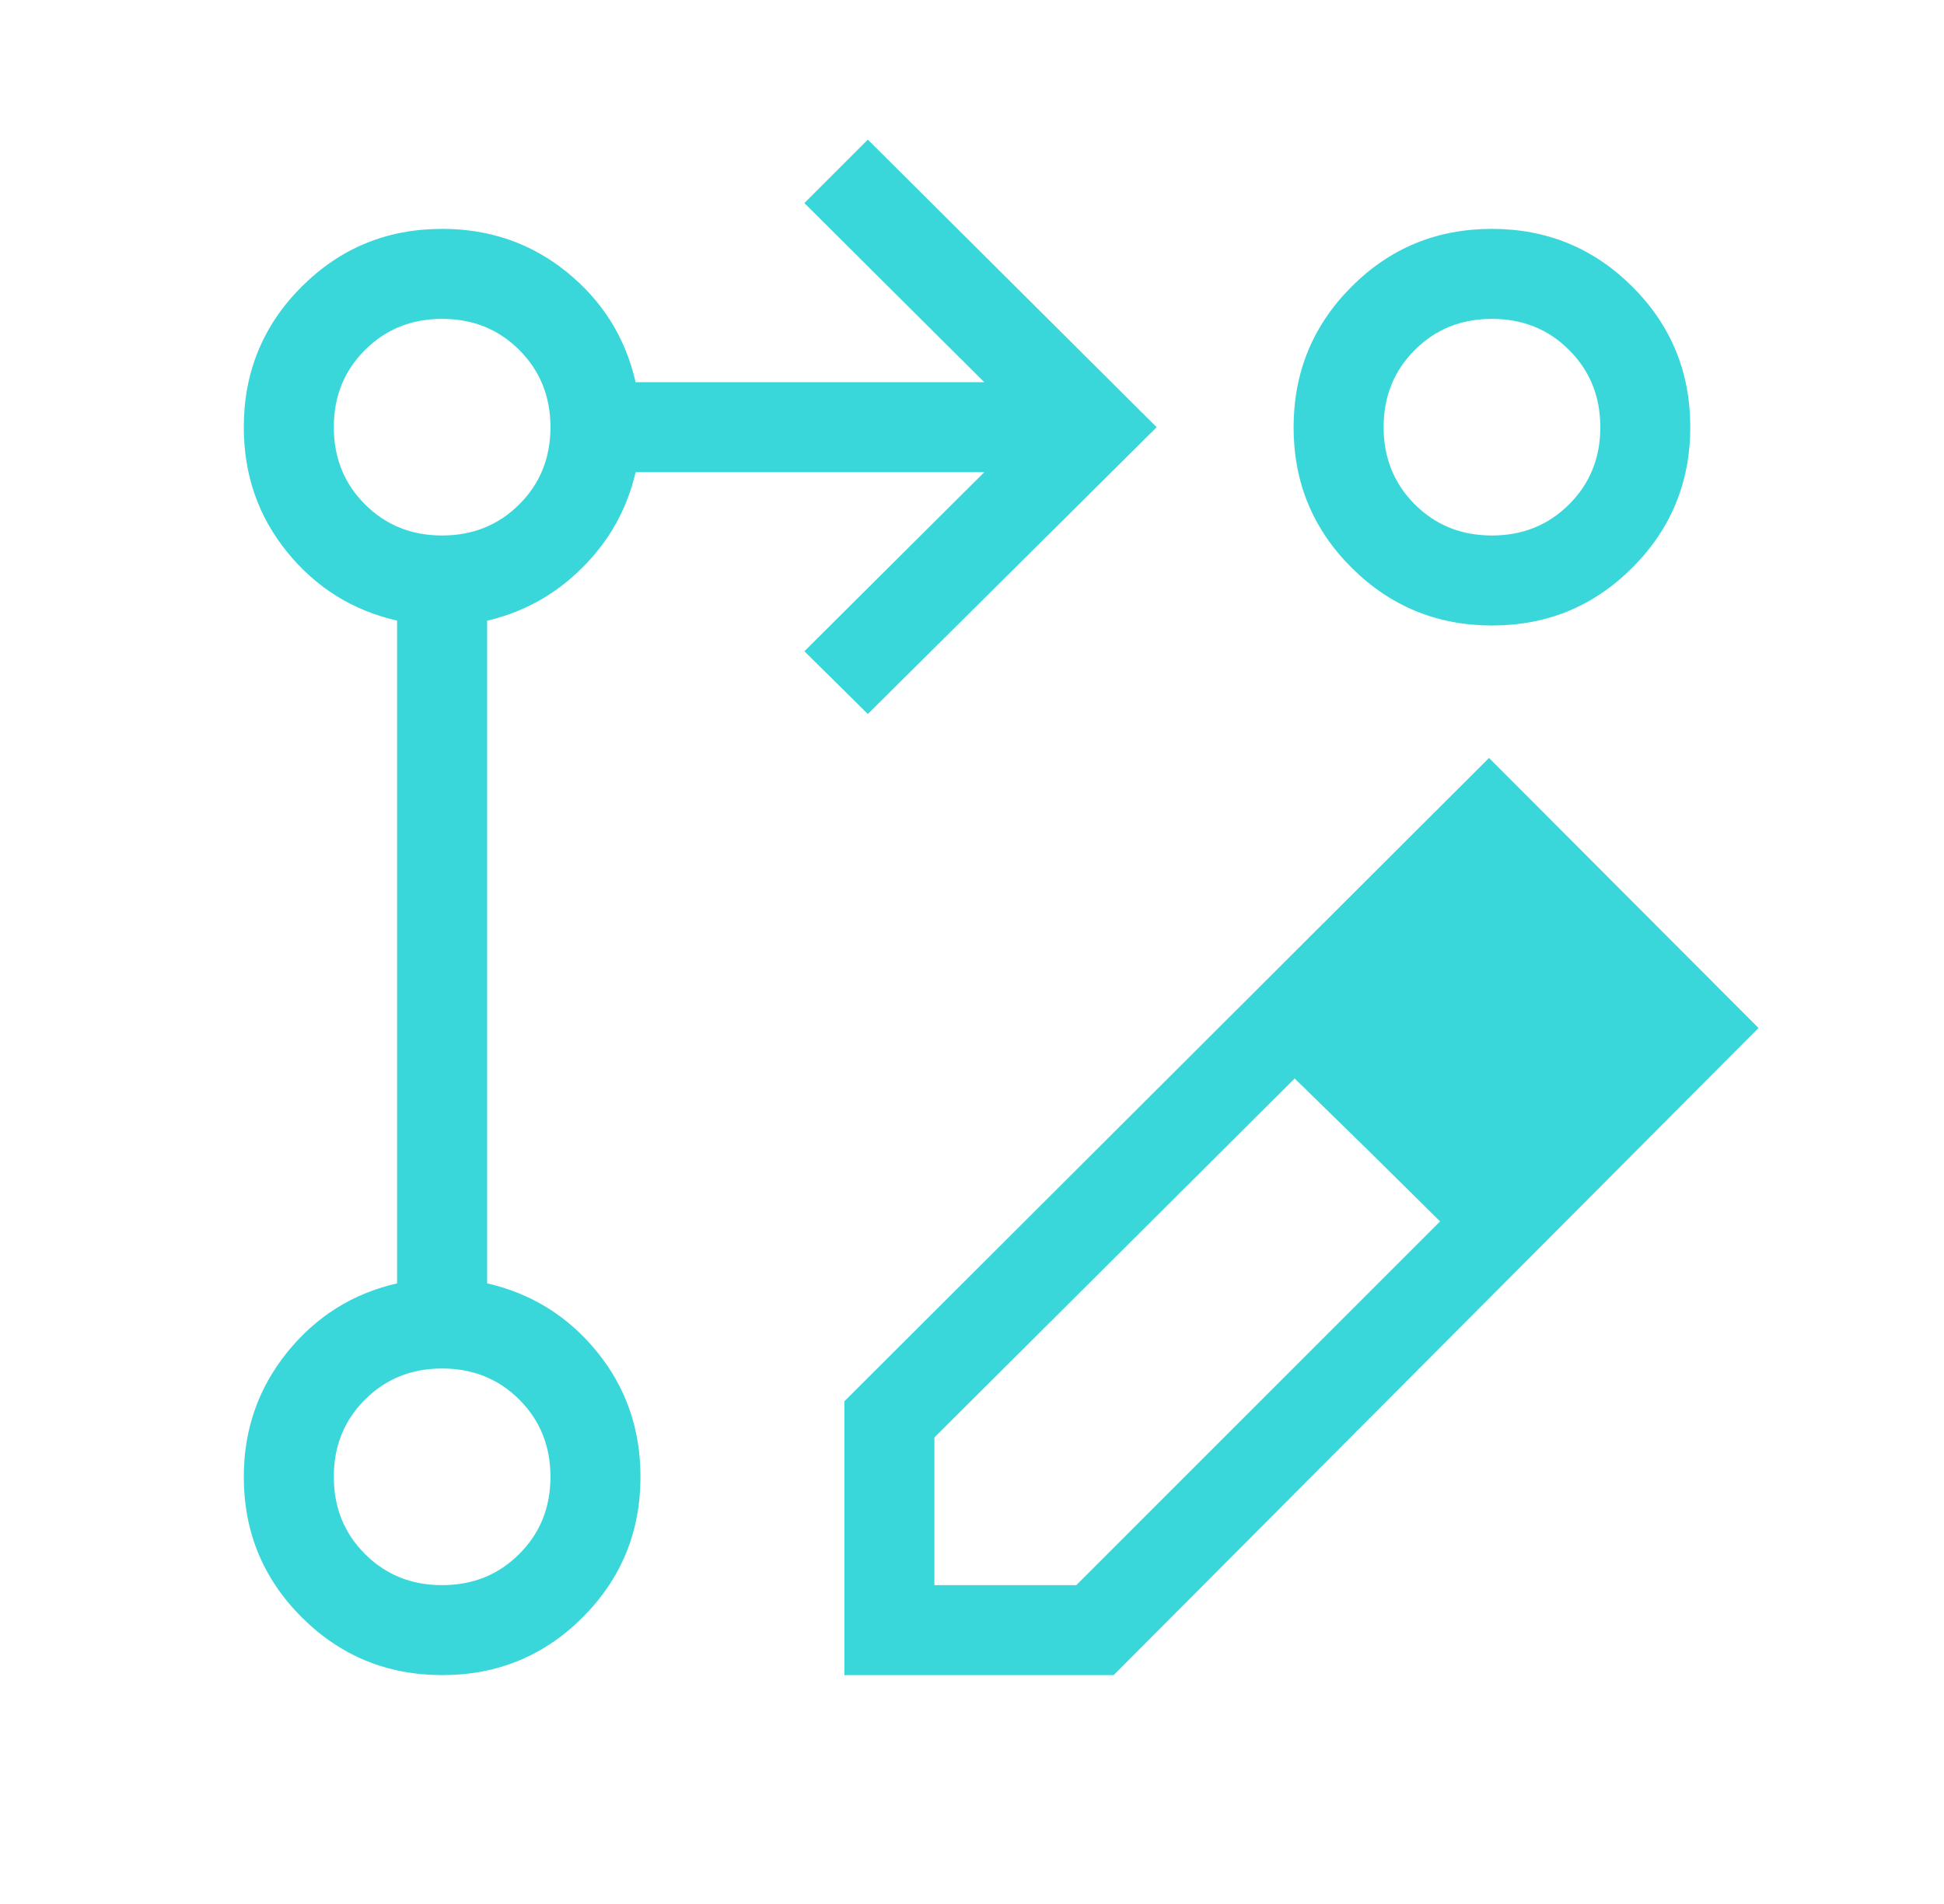 <svg width="49" height="48" viewBox="0 0 49 48" fill="none" xmlns="http://www.w3.org/2000/svg">
<mask id="mask0_682_605" style="mask-type:alpha" maskUnits="userSpaceOnUse" x="0" y="0" width="49" height="48">
<rect x="0.375" width="48" height="48" fill="#D9D9D9"/>
</mask>
<g mask="url(#mask0_682_605)">
<path d="M21.283 42.23V35.327L37.532 19.108L44.325 25.916L28.071 42.23H21.283ZM23.552 39.962H27.129L36.298 30.792L34.495 29.009L32.633 27.189L23.552 36.239V39.962ZM21.875 18L20.275 16.419L24.809 11.904H16.021C15.806 12.83 15.36 13.631 14.682 14.307C14.006 14.985 13.205 15.431 12.279 15.648V32.354C13.399 32.61 14.324 33.187 15.052 34.084C15.78 34.981 16.144 36.03 16.144 37.23C16.144 38.62 15.658 39.8 14.687 40.773C13.716 41.745 12.536 42.23 11.149 42.23C9.761 42.23 8.58 41.745 7.606 40.773C6.632 39.8 6.145 38.62 6.145 37.23C6.145 36.044 6.509 34.998 7.237 34.094C7.965 33.191 8.889 32.61 10.009 32.354V15.646C8.889 15.39 7.965 14.813 7.237 13.916C6.509 13.019 6.145 11.97 6.145 10.77C6.145 9.381 6.631 8.2 7.603 7.228C8.575 6.256 9.756 5.77 11.145 5.77C12.345 5.77 13.394 6.134 14.291 6.862C15.188 7.59 15.765 8.514 16.021 9.635H24.809L20.275 5.12L21.875 3.52L29.155 10.77L21.875 18ZM37.601 5.77C38.989 5.77 40.17 6.255 41.144 7.227C42.118 8.198 42.605 9.377 42.605 10.765C42.605 12.152 42.12 13.333 41.148 14.307C40.177 15.282 38.998 15.769 37.61 15.769C36.223 15.769 35.042 15.283 34.068 14.312C33.093 13.341 32.606 12.161 32.606 10.774C32.606 9.386 33.092 8.205 34.063 7.231C35.034 6.257 36.214 5.77 37.601 5.77ZM11.143 39.962C11.917 39.962 12.566 39.7 13.089 39.176C13.613 38.653 13.875 38.005 13.875 37.231C13.875 36.458 13.613 35.809 13.09 35.285C12.567 34.762 11.918 34.5 11.145 34.5C10.371 34.5 9.723 34.762 9.199 35.285C8.675 35.808 8.414 36.457 8.414 37.23C8.414 38.004 8.675 38.652 9.199 39.176C9.722 39.7 10.37 39.962 11.143 39.962ZM11.143 13.5C11.917 13.5 12.566 13.238 13.089 12.715C13.613 12.192 13.875 11.543 13.875 10.77C13.875 9.996 13.613 9.348 13.09 8.824C12.567 8.3 11.918 8.039 11.145 8.039C10.371 8.039 9.723 8.3 9.199 8.824C8.675 9.347 8.414 9.995 8.414 10.768C8.414 11.542 8.675 12.191 9.199 12.714C9.722 13.238 10.37 13.5 11.143 13.5ZM37.605 13.5C38.379 13.5 39.027 13.238 39.551 12.715C40.075 12.192 40.337 11.543 40.337 10.77C40.337 9.996 40.075 9.348 39.551 8.824C39.028 8.3 38.38 8.039 37.606 8.039C36.833 8.039 36.184 8.3 35.66 8.824C35.137 9.347 34.875 9.995 34.875 10.768C34.875 11.542 35.137 12.191 35.66 12.714C36.183 13.238 36.832 13.5 37.605 13.5Z" fill="#3AD7DA"/>
</g>
</svg>
